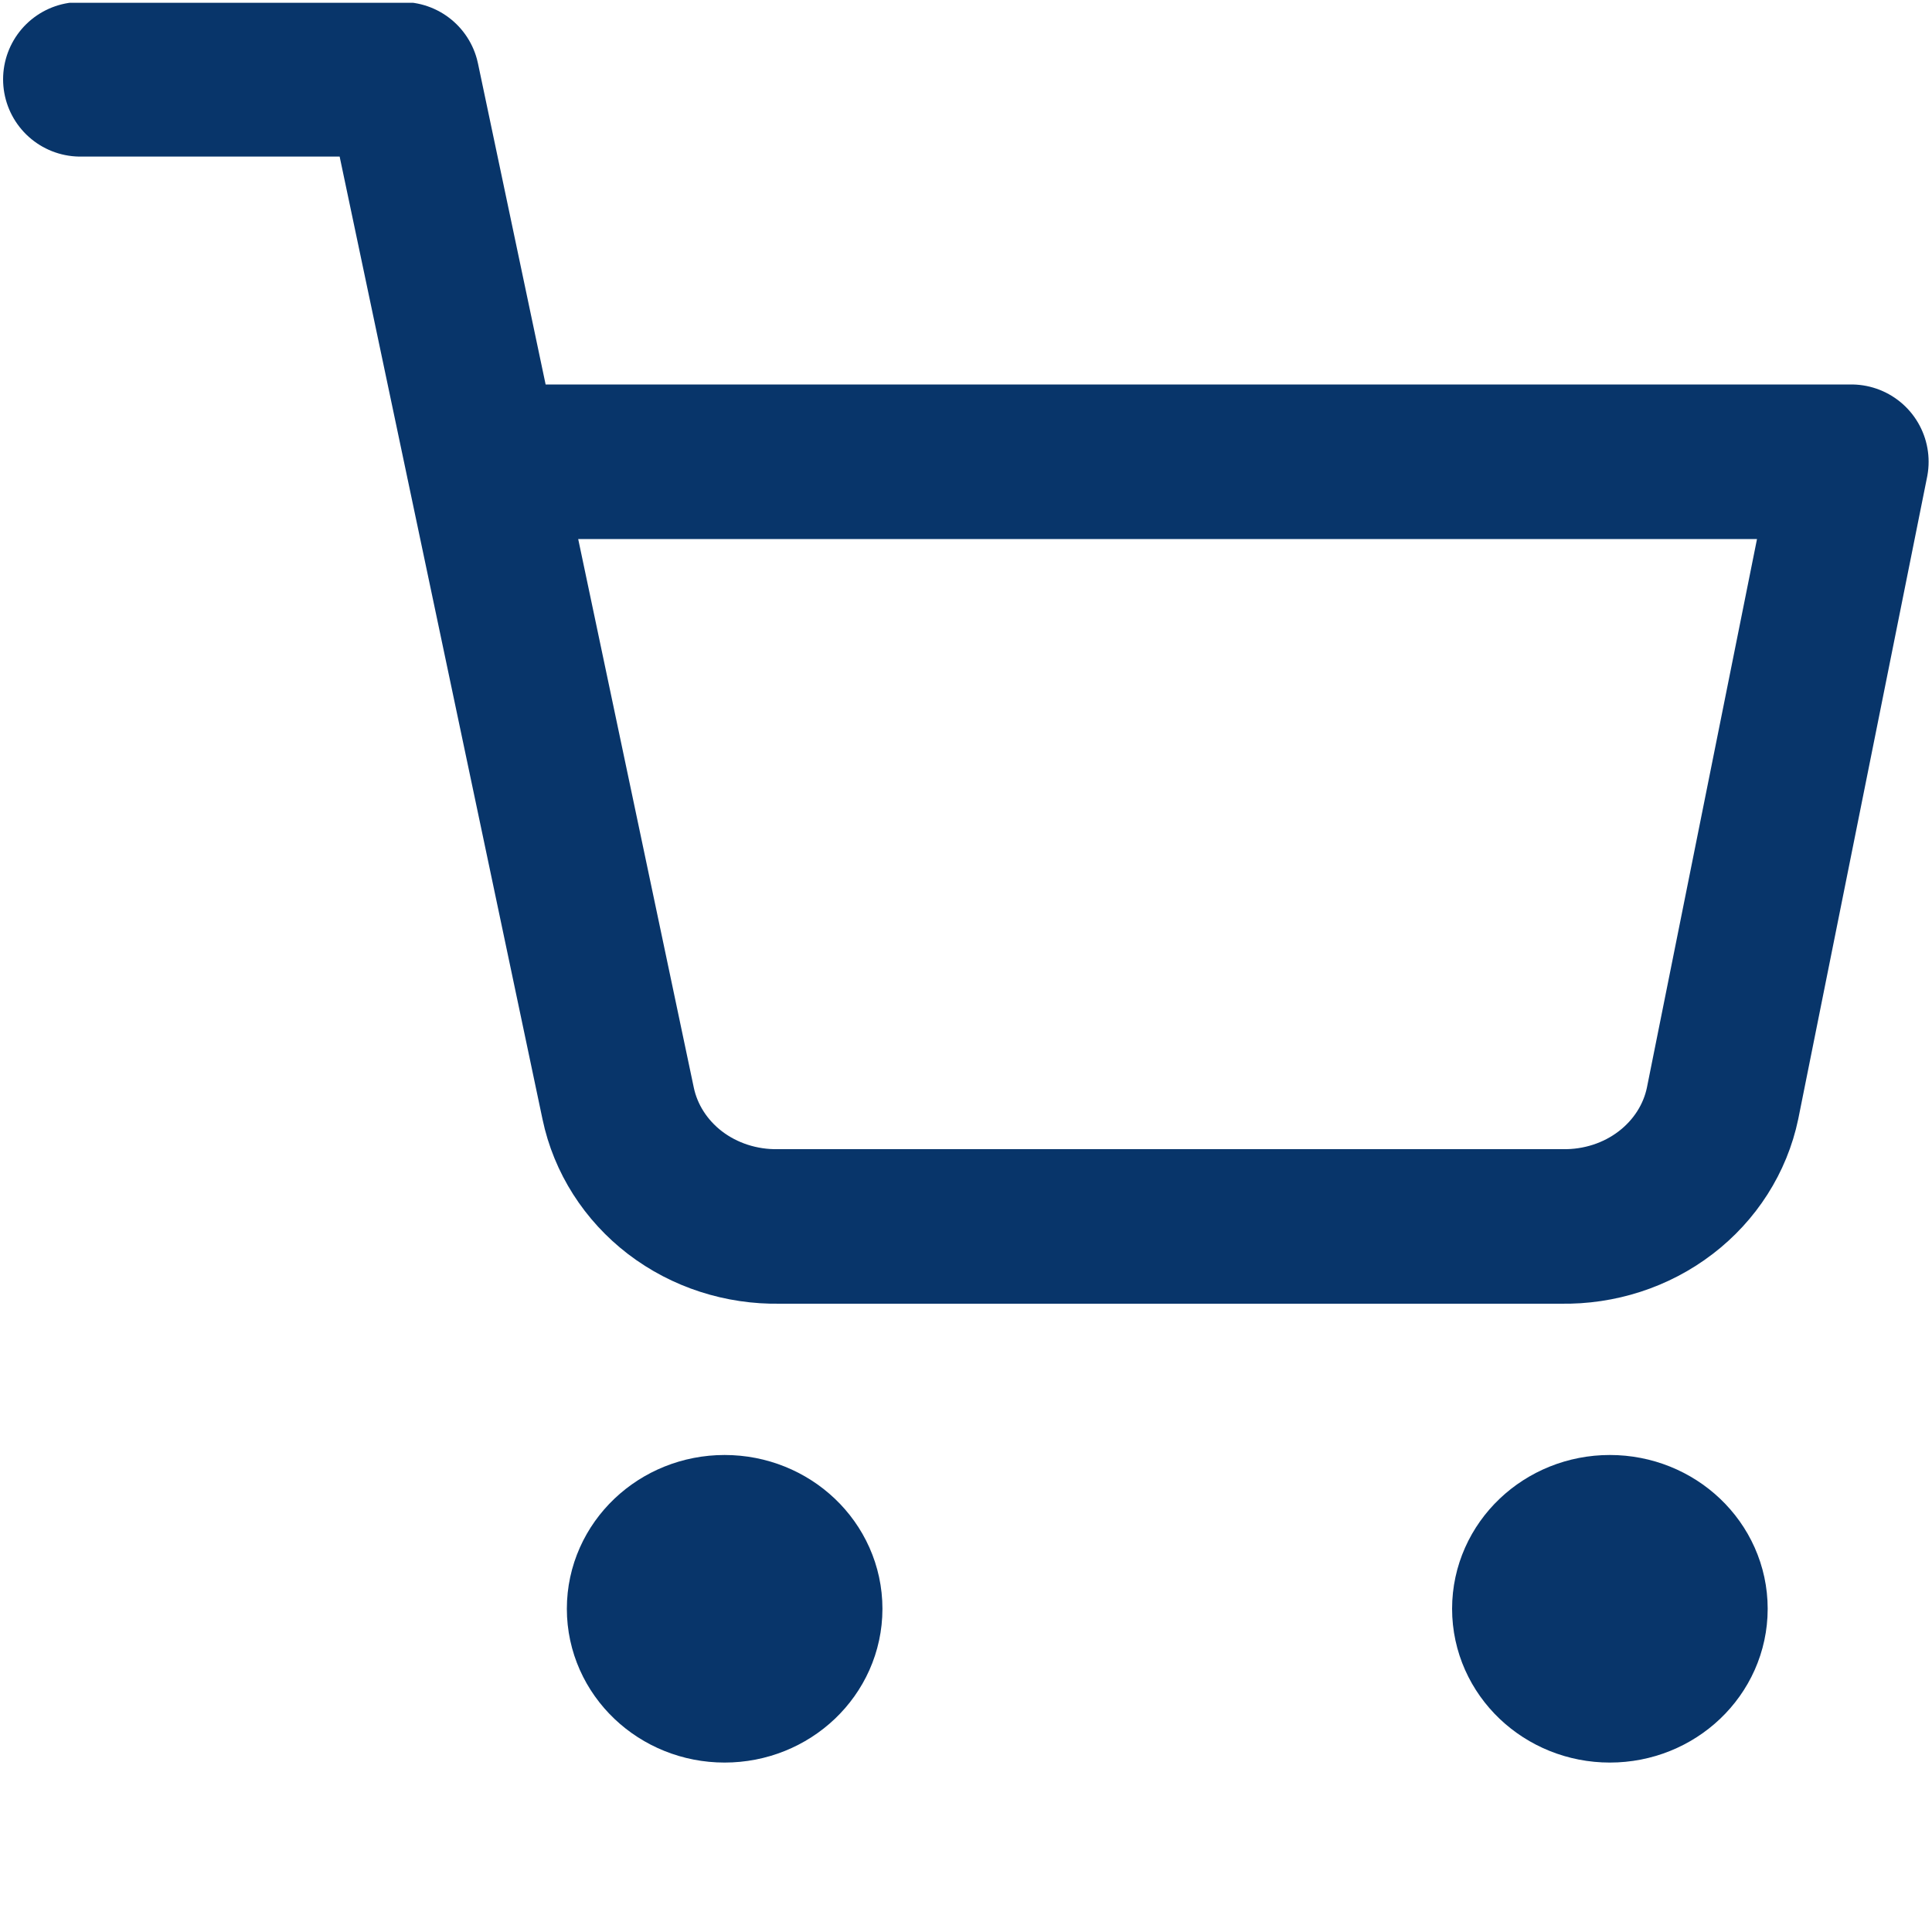 <?xml version="1.0" encoding="UTF-8"?> <svg xmlns="http://www.w3.org/2000/svg" width="20" height="20" viewBox="0 0 20 20" fill="none"><g clip-path="url(#clip0_525_6612)"><path d="M7.501 17.446C7.962 17.446 8.335 17.091 8.335 16.654C8.335 16.217 7.962 15.862 7.501 15.862C7.041 15.862 6.668 16.217 6.668 16.654C6.668 17.091 7.041 17.446 7.501 17.446Z" stroke="#08356A" stroke-width="1.6" stroke-linecap="round" stroke-linejoin="round"></path><path d="M16.665 17.446C17.126 17.446 17.499 17.091 17.499 16.654C17.499 16.217 17.126 15.862 16.665 15.862C16.205 15.862 15.832 16.217 15.832 16.654C15.832 17.091 16.205 17.446 16.665 17.446Z" stroke="#08356A" stroke-width="1.6" stroke-linecap="round" stroke-linejoin="round"></path><path d="M0.832 0.821H4.165L6.399 11.422C6.475 11.786 6.684 12.114 6.988 12.347C7.293 12.58 7.674 12.703 8.065 12.696H16.165C16.556 12.703 16.938 12.58 17.242 12.347C17.547 12.114 17.756 11.786 17.832 11.422L19.165 4.78H4.999" stroke="#08356A" stroke-width="1.6" stroke-linecap="round" stroke-linejoin="round"></path></g><defs><clipPath id="clip0_525_6612"><rect width="20" height="19" fill="white" transform="translate(0 0.029)"></rect></clipPath></defs></svg> 